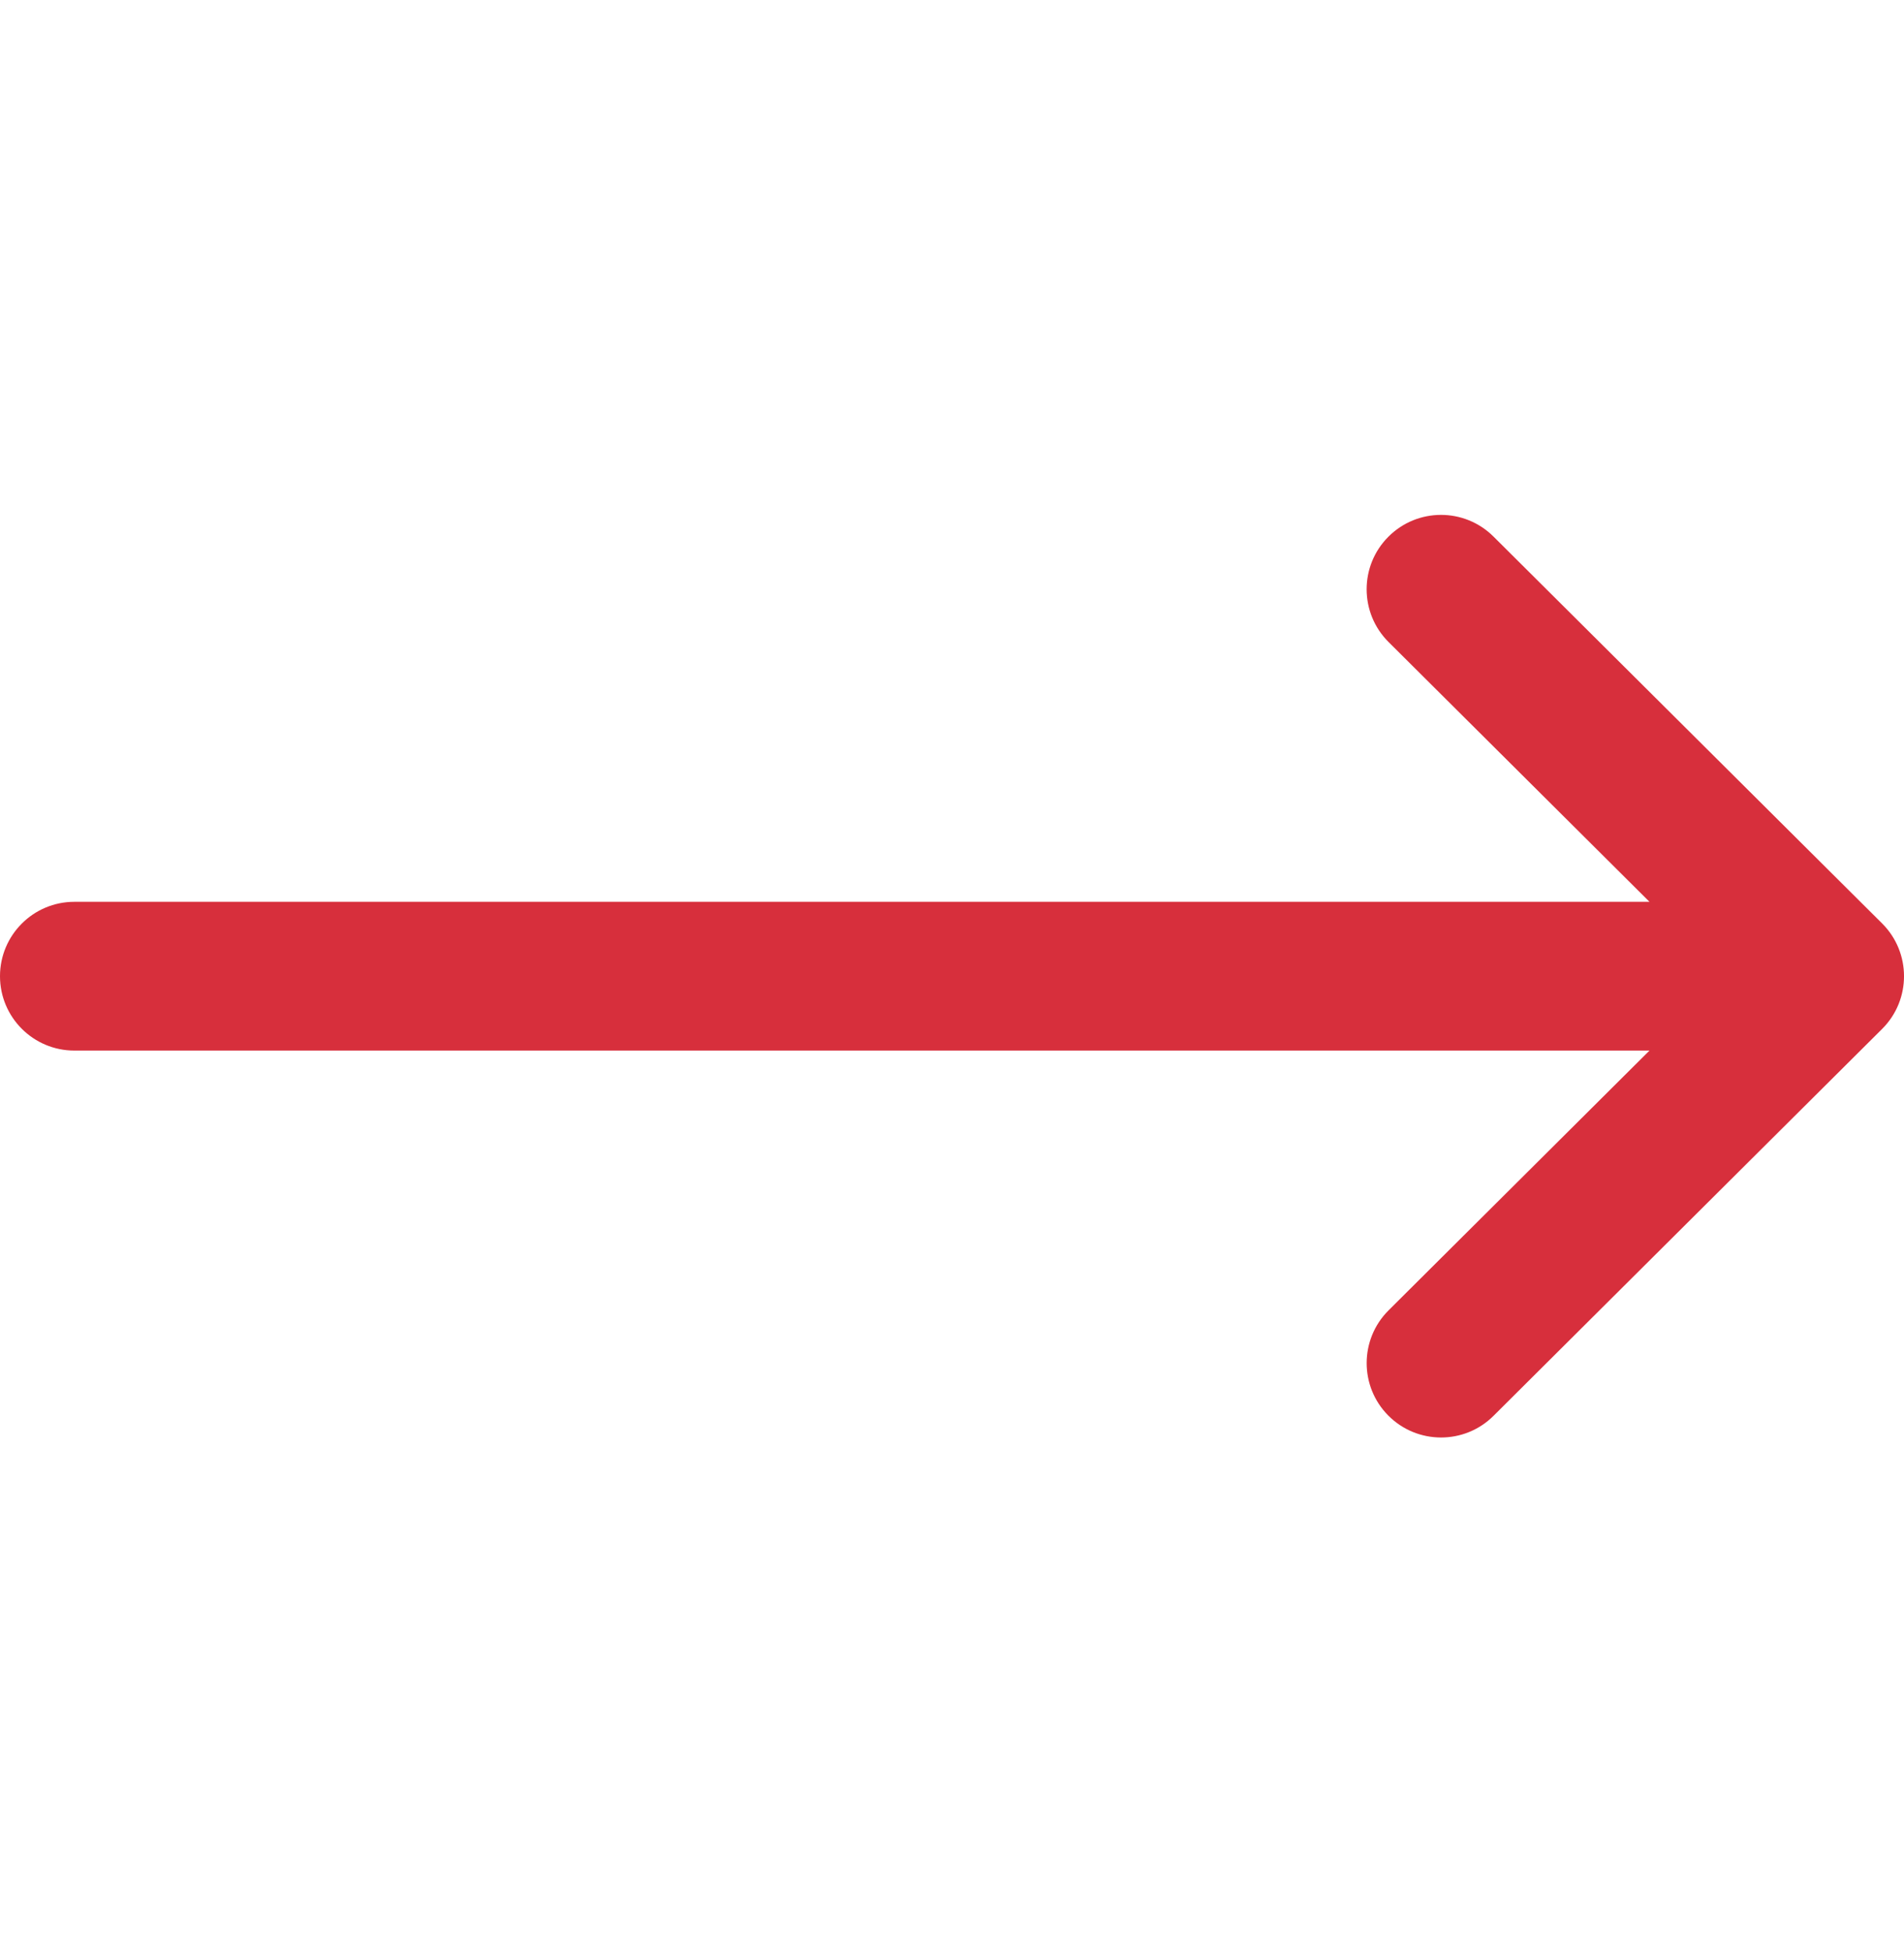 <svg width="40" height="41" viewBox="0 0 40 41" fill="none" xmlns="http://www.w3.org/2000/svg">
<g clip-path="url(#clip0_10661_43625)">
<path d="M1.562 18.938H34.653L29.171 13.482C28.56 12.874 28.557 11.884 29.166 11.273C29.775 10.661 30.764 10.659 31.376 11.268L39.54 19.392C39.541 19.393 39.541 19.393 39.542 19.394C40.152 20.003 40.154 20.995 39.542 21.606C39.541 21.607 39.541 21.607 39.54 21.608L31.376 29.733C30.765 30.341 29.775 30.339 29.166 29.727C28.558 29.116 28.56 28.126 29.172 27.517L34.653 22.062H1.562C0.7 22.062 -3.05176e-05 21.363 -3.05176e-05 20.5C-3.05176e-05 19.637 0.7 18.938 1.562 18.938Z" fill="#D72F3C"/>
</g>
<defs>
<clipPath id="clip0_10661_43625">
<rect width="40" height="40" fill="white" transform="matrix(-1 0 0 1 40 0.5)"/>
</clipPath>
</defs>
</svg>
